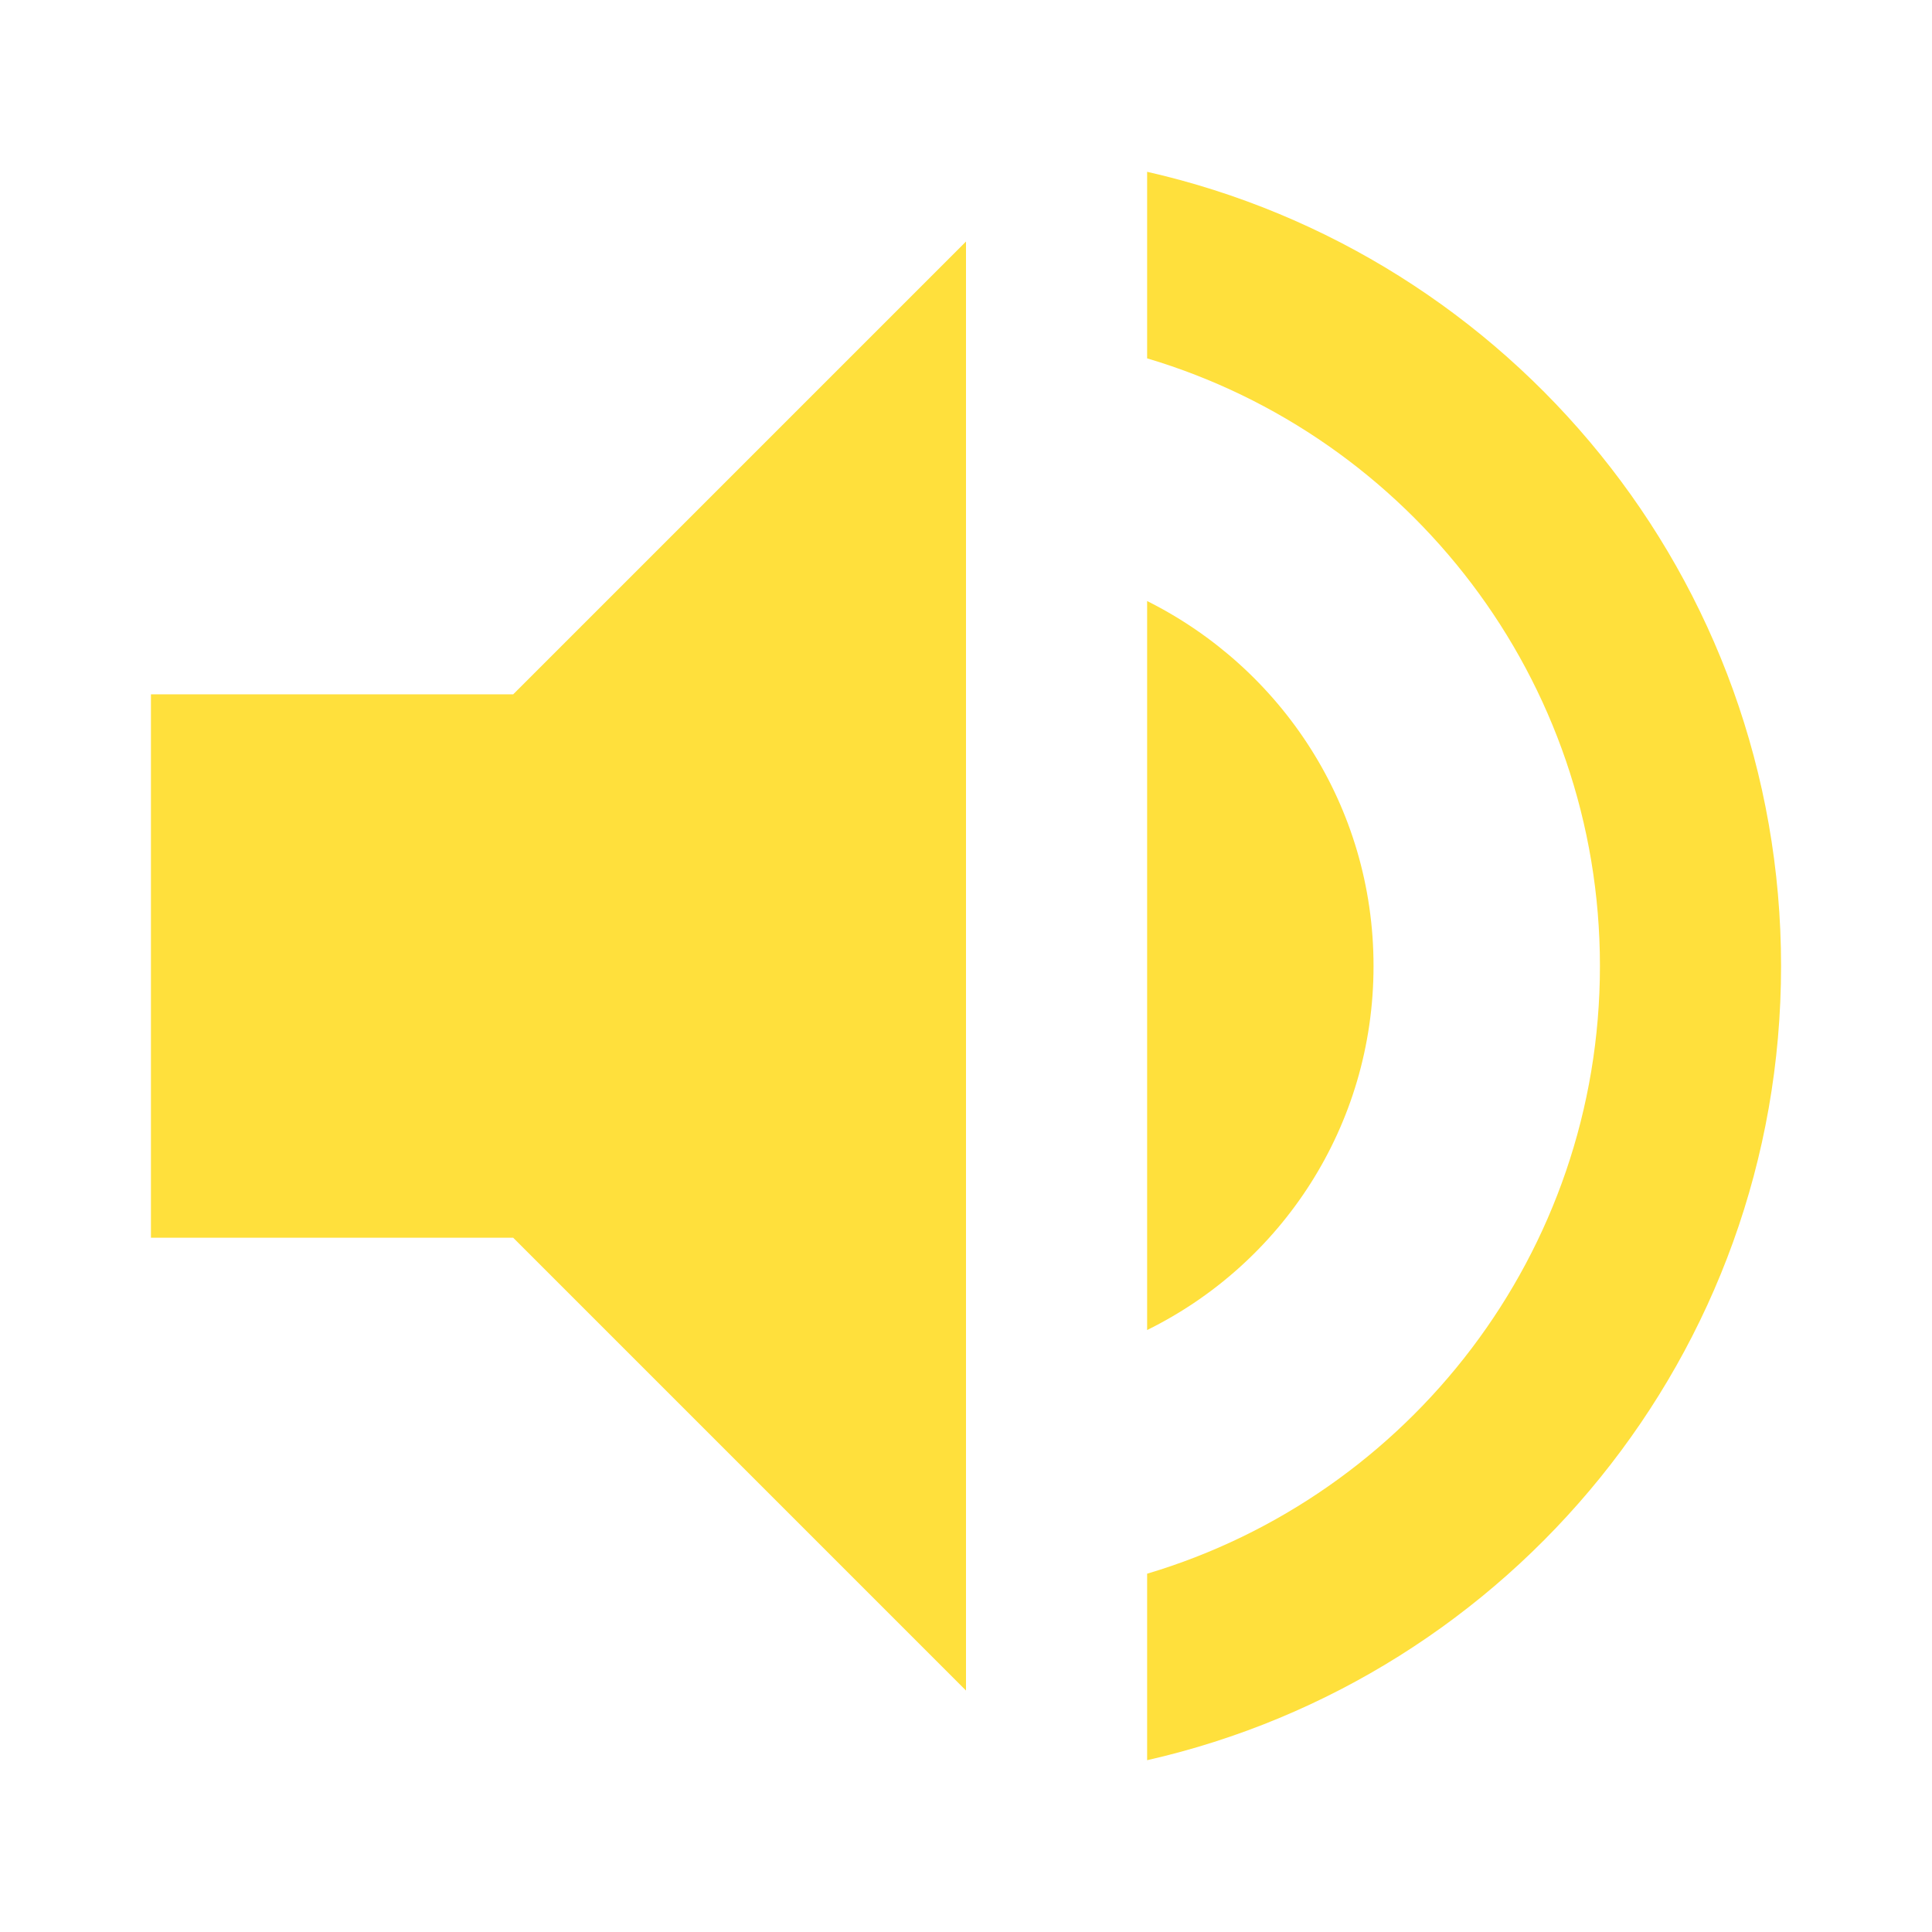 <?xml version="1.0" encoding="utf-8"?>
<!DOCTYPE svg PUBLIC "-//W3C//DTD SVG 1.1//EN" "http://www.w3.org/Graphics/SVG/1.1/DTD/svg11.dtd">
<svg xmlns="http://www.w3.org/2000/svg" xmlns:xlink="http://www.w3.org/1999/xlink" version="1.1" baseProfile="full" width="64" height="64" viewBox="0 0 64.00 64.00" enable-background="new 0 0 64.00 64.00" xml:space="preserve">
	<path fill="#ffe03c" d="M 5,23.001L 5,41.001L 17,41.001L 32,56.001L 32,8.001L 17,23.001L 5,23.001 Z M 45.5,32.001C 45.5,26.691 42.441,22.131 38,19.91L 38,44.059C 42.441,41.871 45.5,37.309 45.5,32.001 Z M 38,5.691L 38,11.871C 46.672,14.45 53,22.491 53,32.001C 53,41.51 46.672,49.55 38,52.131L 38,58.309C 50.029,55.579 59,44.842 59,32.001C 59,19.16 50.029,8.421 38,5.691 Z "/>
</svg>
